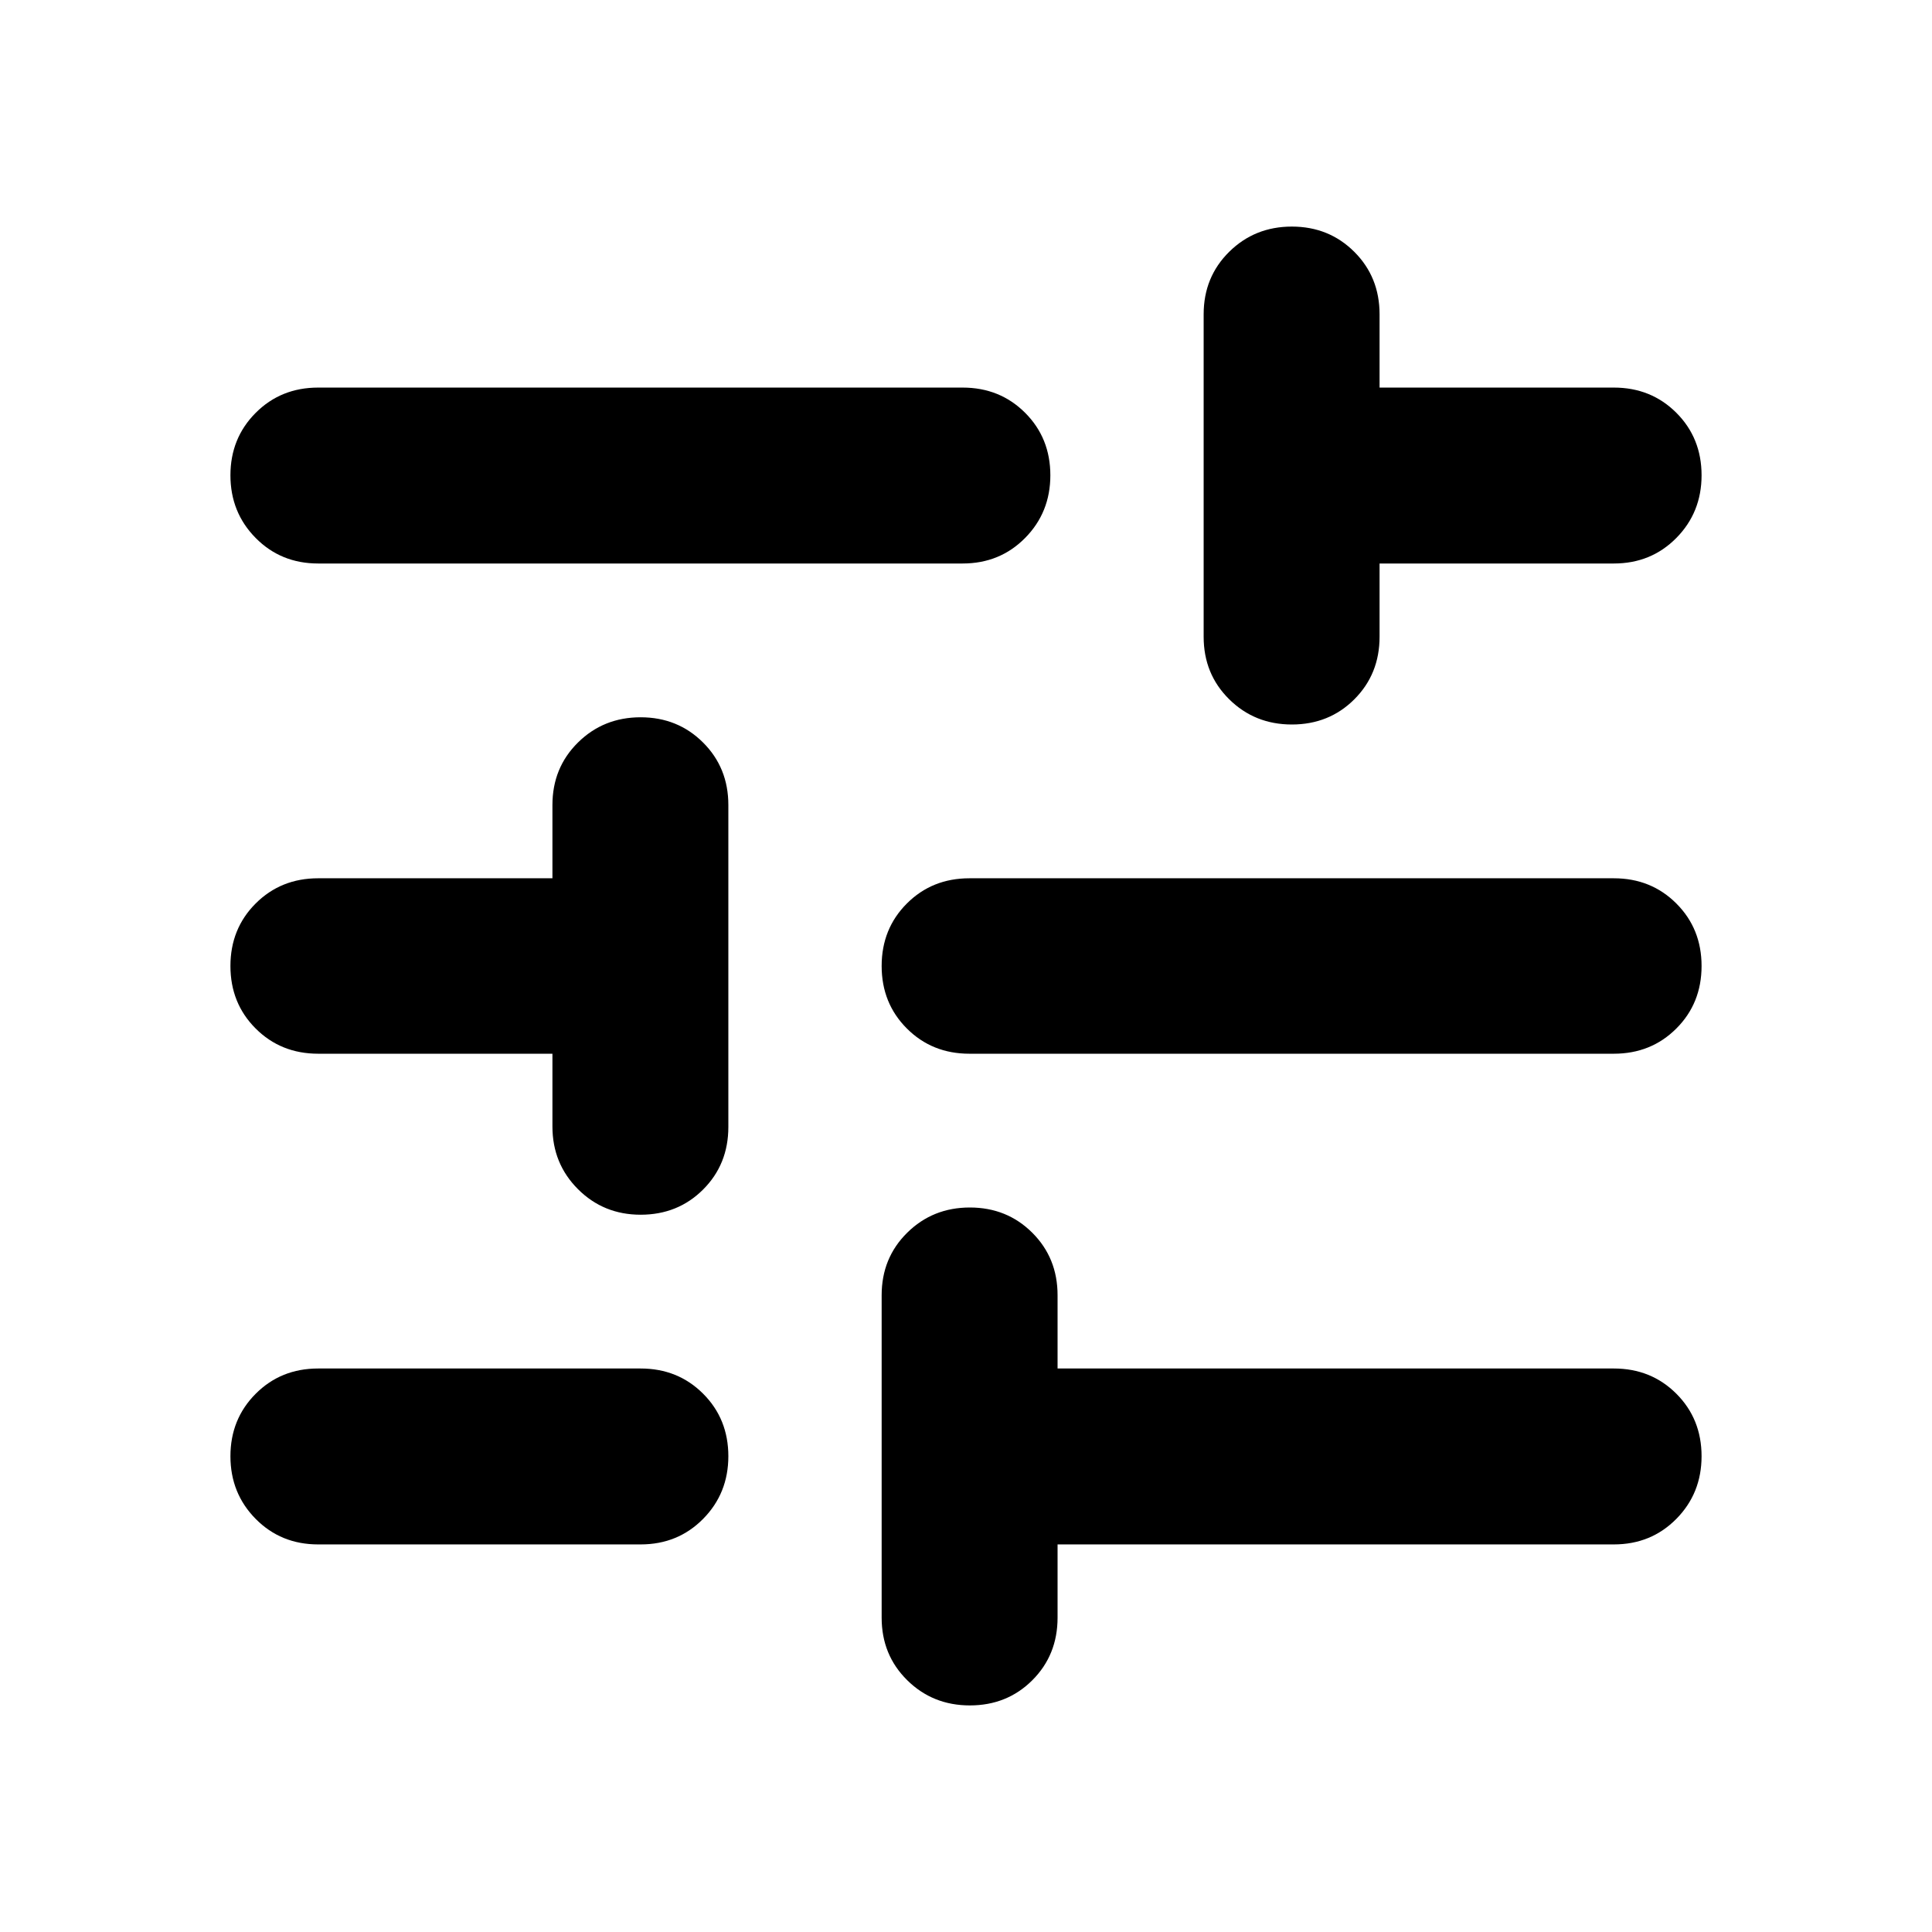 <?xml version="1.0" encoding="UTF-8"?>
<svg xmlns="http://www.w3.org/2000/svg" height="24" viewBox="0 -960 960 960" width="24">
  <path d="M481.913-112.587q-18.435 0-31.13-12.531-12.696-12.531-12.696-31.056v-160.239q0-18.524 12.696-31.056Q463.478-360 481.913-360t31.011 12.531q12.576 12.532 12.576 31.056V-280h276.413q18.525 0 31.056 12.531 12.531 12.532 12.531 31.056 0 18.435-12.531 31.131-12.531 12.695-31.056 12.695H525.5v36.413q0 18.525-12.531 31.056-12.531 12.531-31.056 12.531Zm-323.826-80q-18.525 0-31.056-12.695-12.531-12.696-12.531-31.131 0-18.435 12.531-31.011T158.087-280h160.239q18.525 0 31.056 12.531 12.531 12.532 12.531 31.056 0 18.435-12.531 31.131-12.531 12.695-31.056 12.695H158.087Zm160.239-163.826q-18.435 0-31.13-12.696-12.696-12.695-12.696-31.13v-36.174H158.087q-18.525 0-31.056-12.531Q114.5-461.476 114.5-480t12.531-31.056q12.531-12.531 31.056-12.531H274.5V-560q0-18.524 12.696-31.056 12.695-12.531 31.13-12.531t31.011 12.531q12.576 12.532 12.576 31.056v160q0 18.524-12.531 31.056-12.531 12.531-31.056 12.531Zm163.348-80q-18.525 0-31.056-12.531-12.531-12.532-12.531-31.056t12.531-31.056q12.531-12.531 31.056-12.531h320.239q18.525 0 31.056 12.531Q845.5-498.524 845.5-480t-12.531 31.056q-12.531 12.531-31.056 12.531H481.674ZM641.913-600q-18.435 0-31.13-12.531-12.696-12.532-12.696-31.056v-160.239q0-18.525 12.696-31.056 12.695-12.531 31.13-12.531t31.011 12.531q12.576 12.531 12.576 31.056v36.413h116.413q18.525 0 31.056 12.531 12.531 12.531 12.531 31.056 0 18.435-12.531 31.13Q820.438-680 801.913-680H685.5v36.413q0 18.524-12.531 31.056Q660.438-600 641.913-600Zm-483.826-80q-18.525 0-31.056-12.696-12.531-12.695-12.531-31.13t12.531-31.011q12.531-12.576 31.056-12.576h320.239q18.525 0 31.056 12.531 12.531 12.531 12.531 31.056 0 18.435-12.531 31.13Q496.851-680 478.326-680H158.087Z"></path>
</svg>
